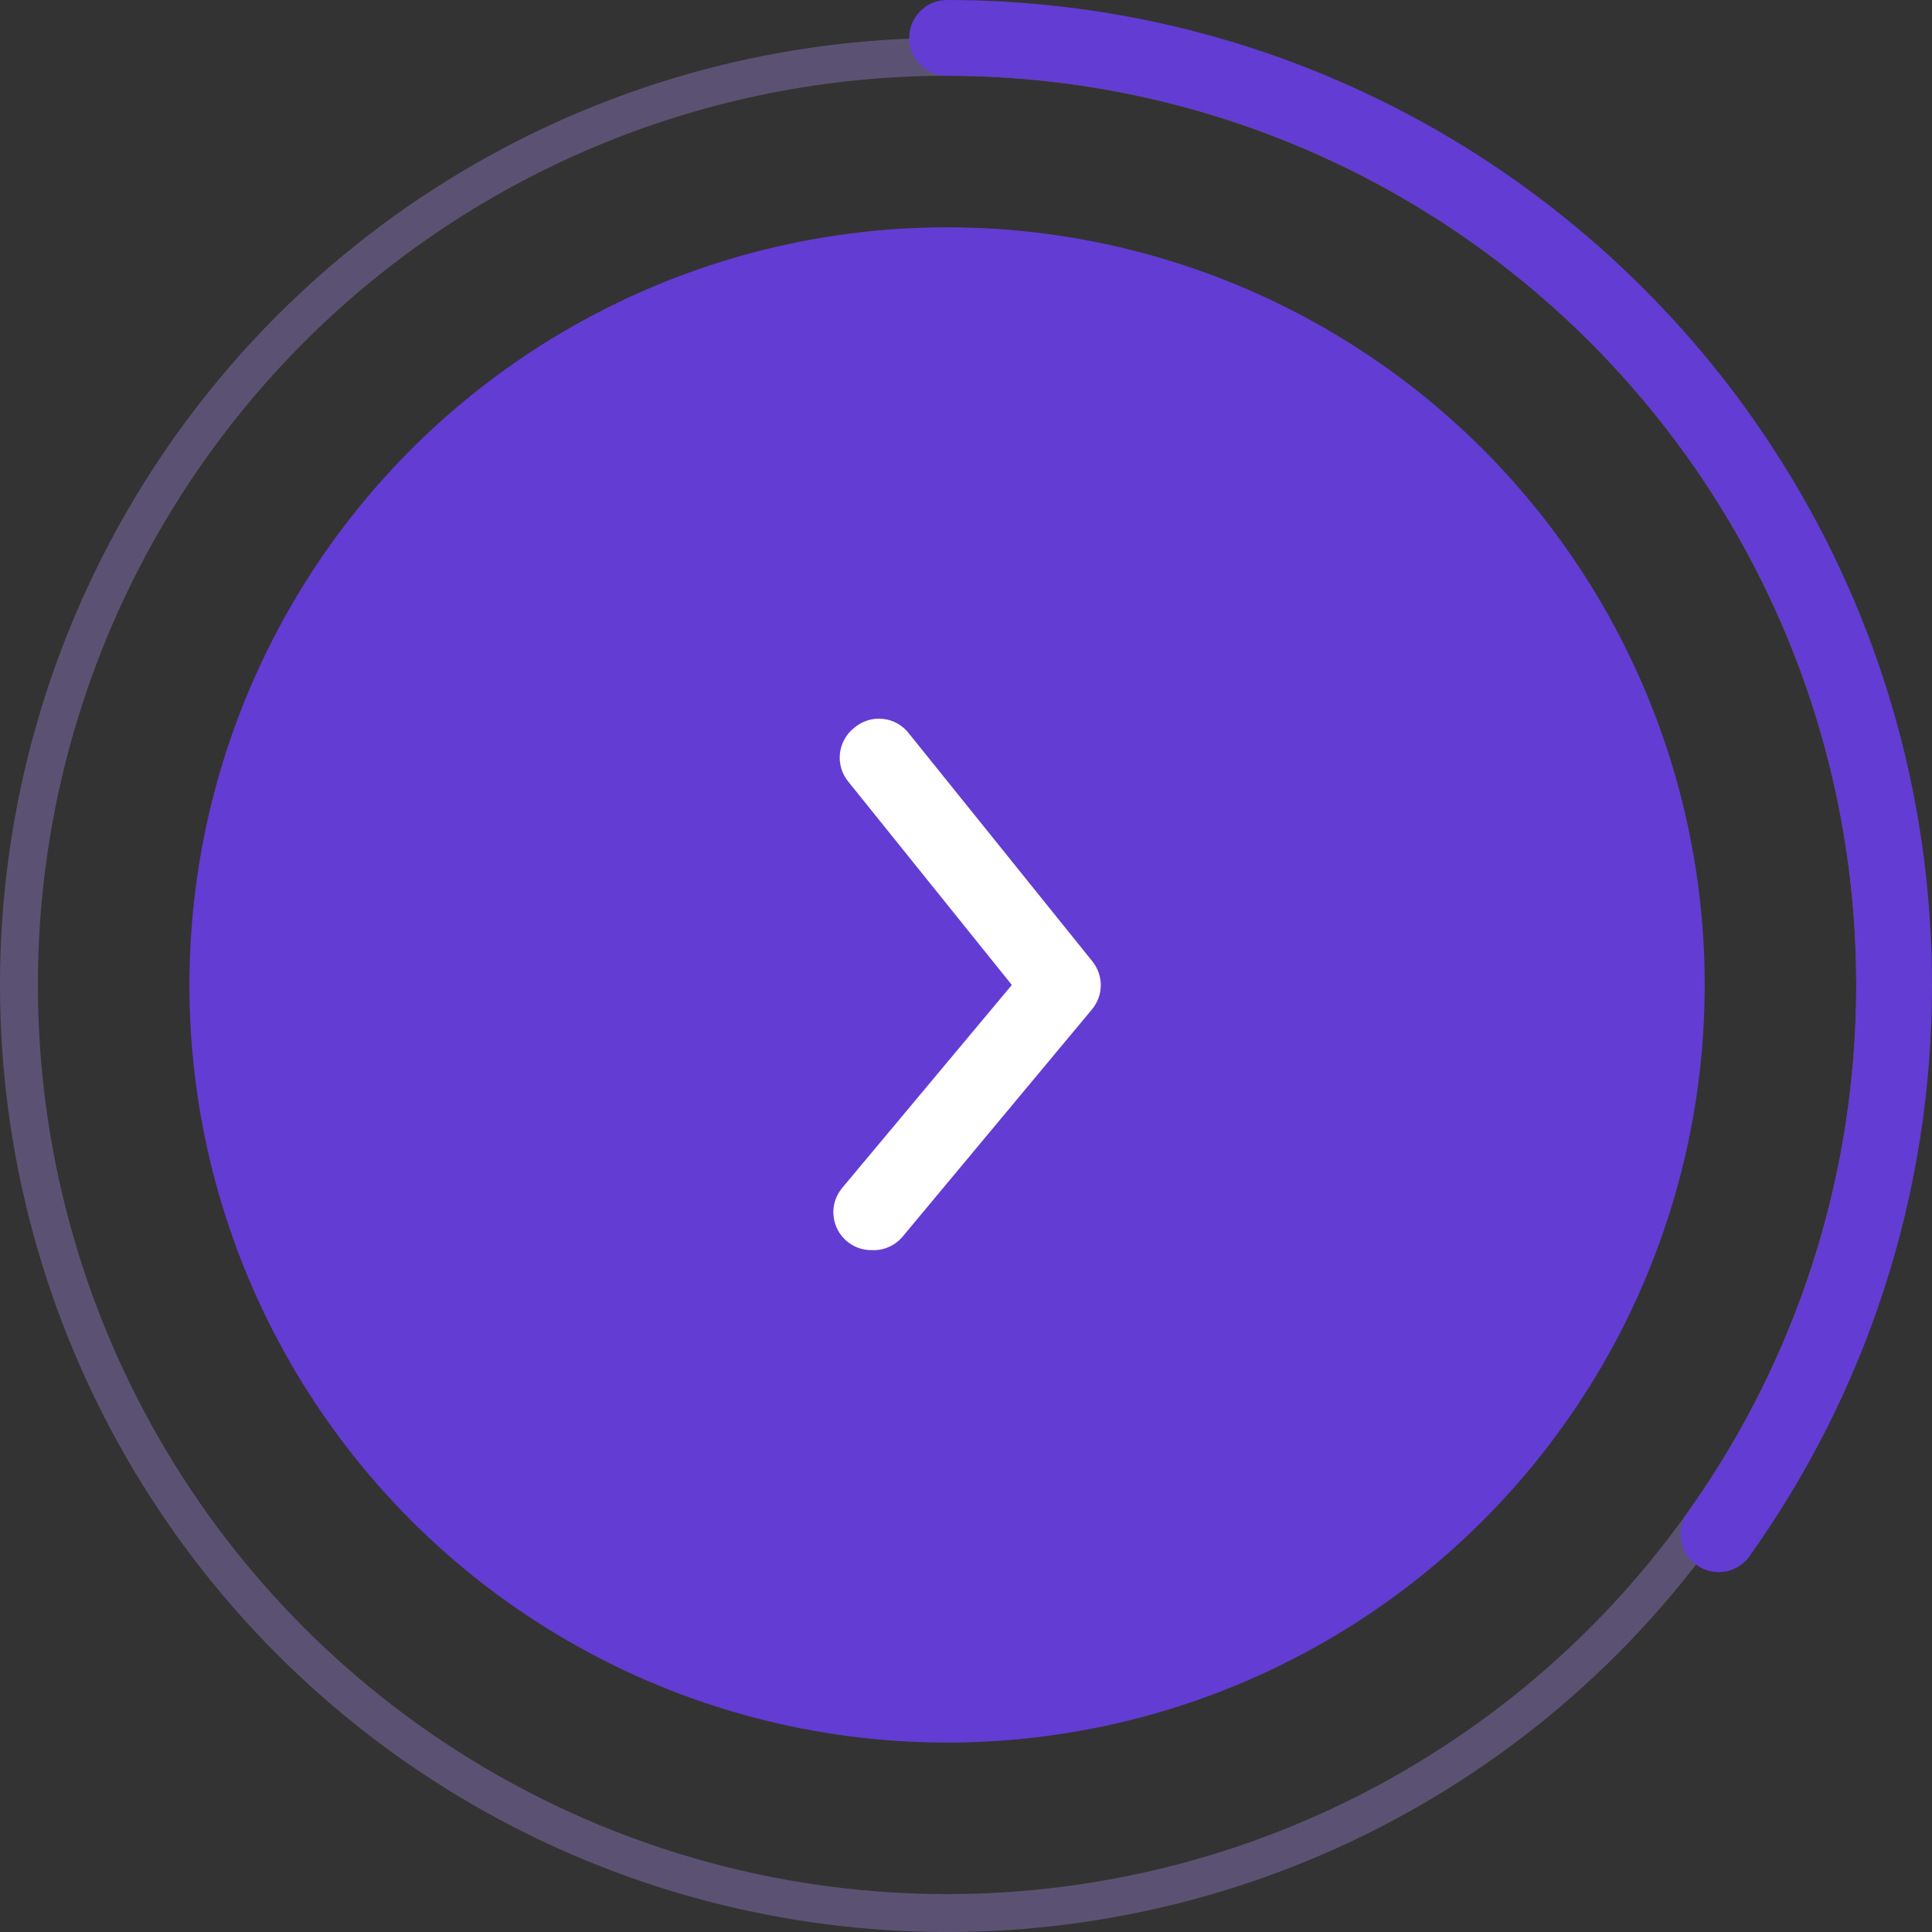 <svg width="51" height="51" viewBox="0 0 51 51" fill="none" xmlns="http://www.w3.org/2000/svg">
<rect x="0" y="0" width="51" height="51" fill="#333333" stroke="none"/>
<circle cx="25" cy="26" r="24.5" stroke="#8472B5" stroke-opacity="0.5"/>
<path d="M25 1C38.807 1 50 12.193 50 26C50 31.406 48.284 36.411 45.368 40.5" stroke="#633CD3" stroke-width="2" stroke-linecap="round"/>
<circle cx="25" cy="26" r="20" fill="#633CD3"/>
<path d="M23 33C22.766 33.001 22.54 32.919 22.36 32.77C22.259 32.686 22.175 32.583 22.114 32.467C22.052 32.35 22.015 32.223 22.003 32.092C21.99 31.961 22.004 31.829 22.043 31.703C22.082 31.578 22.146 31.461 22.23 31.36L26.71 26L22.39 20.63C22.307 20.528 22.245 20.41 22.207 20.284C22.17 20.157 22.158 20.025 22.172 19.894C22.186 19.763 22.226 19.636 22.289 19.52C22.352 19.404 22.437 19.302 22.54 19.22C22.643 19.129 22.765 19.06 22.896 19.018C23.027 18.976 23.166 18.962 23.303 18.976C23.44 18.99 23.573 19.032 23.693 19.1C23.813 19.168 23.917 19.26 24 19.37L28.83 25.37C28.977 25.549 29.058 25.773 29.058 26.005C29.058 26.237 28.977 26.461 28.83 26.64L23.83 32.64C23.73 32.761 23.602 32.857 23.458 32.919C23.314 32.982 23.157 33.01 23 33Z" fill="white"/>
</svg>
